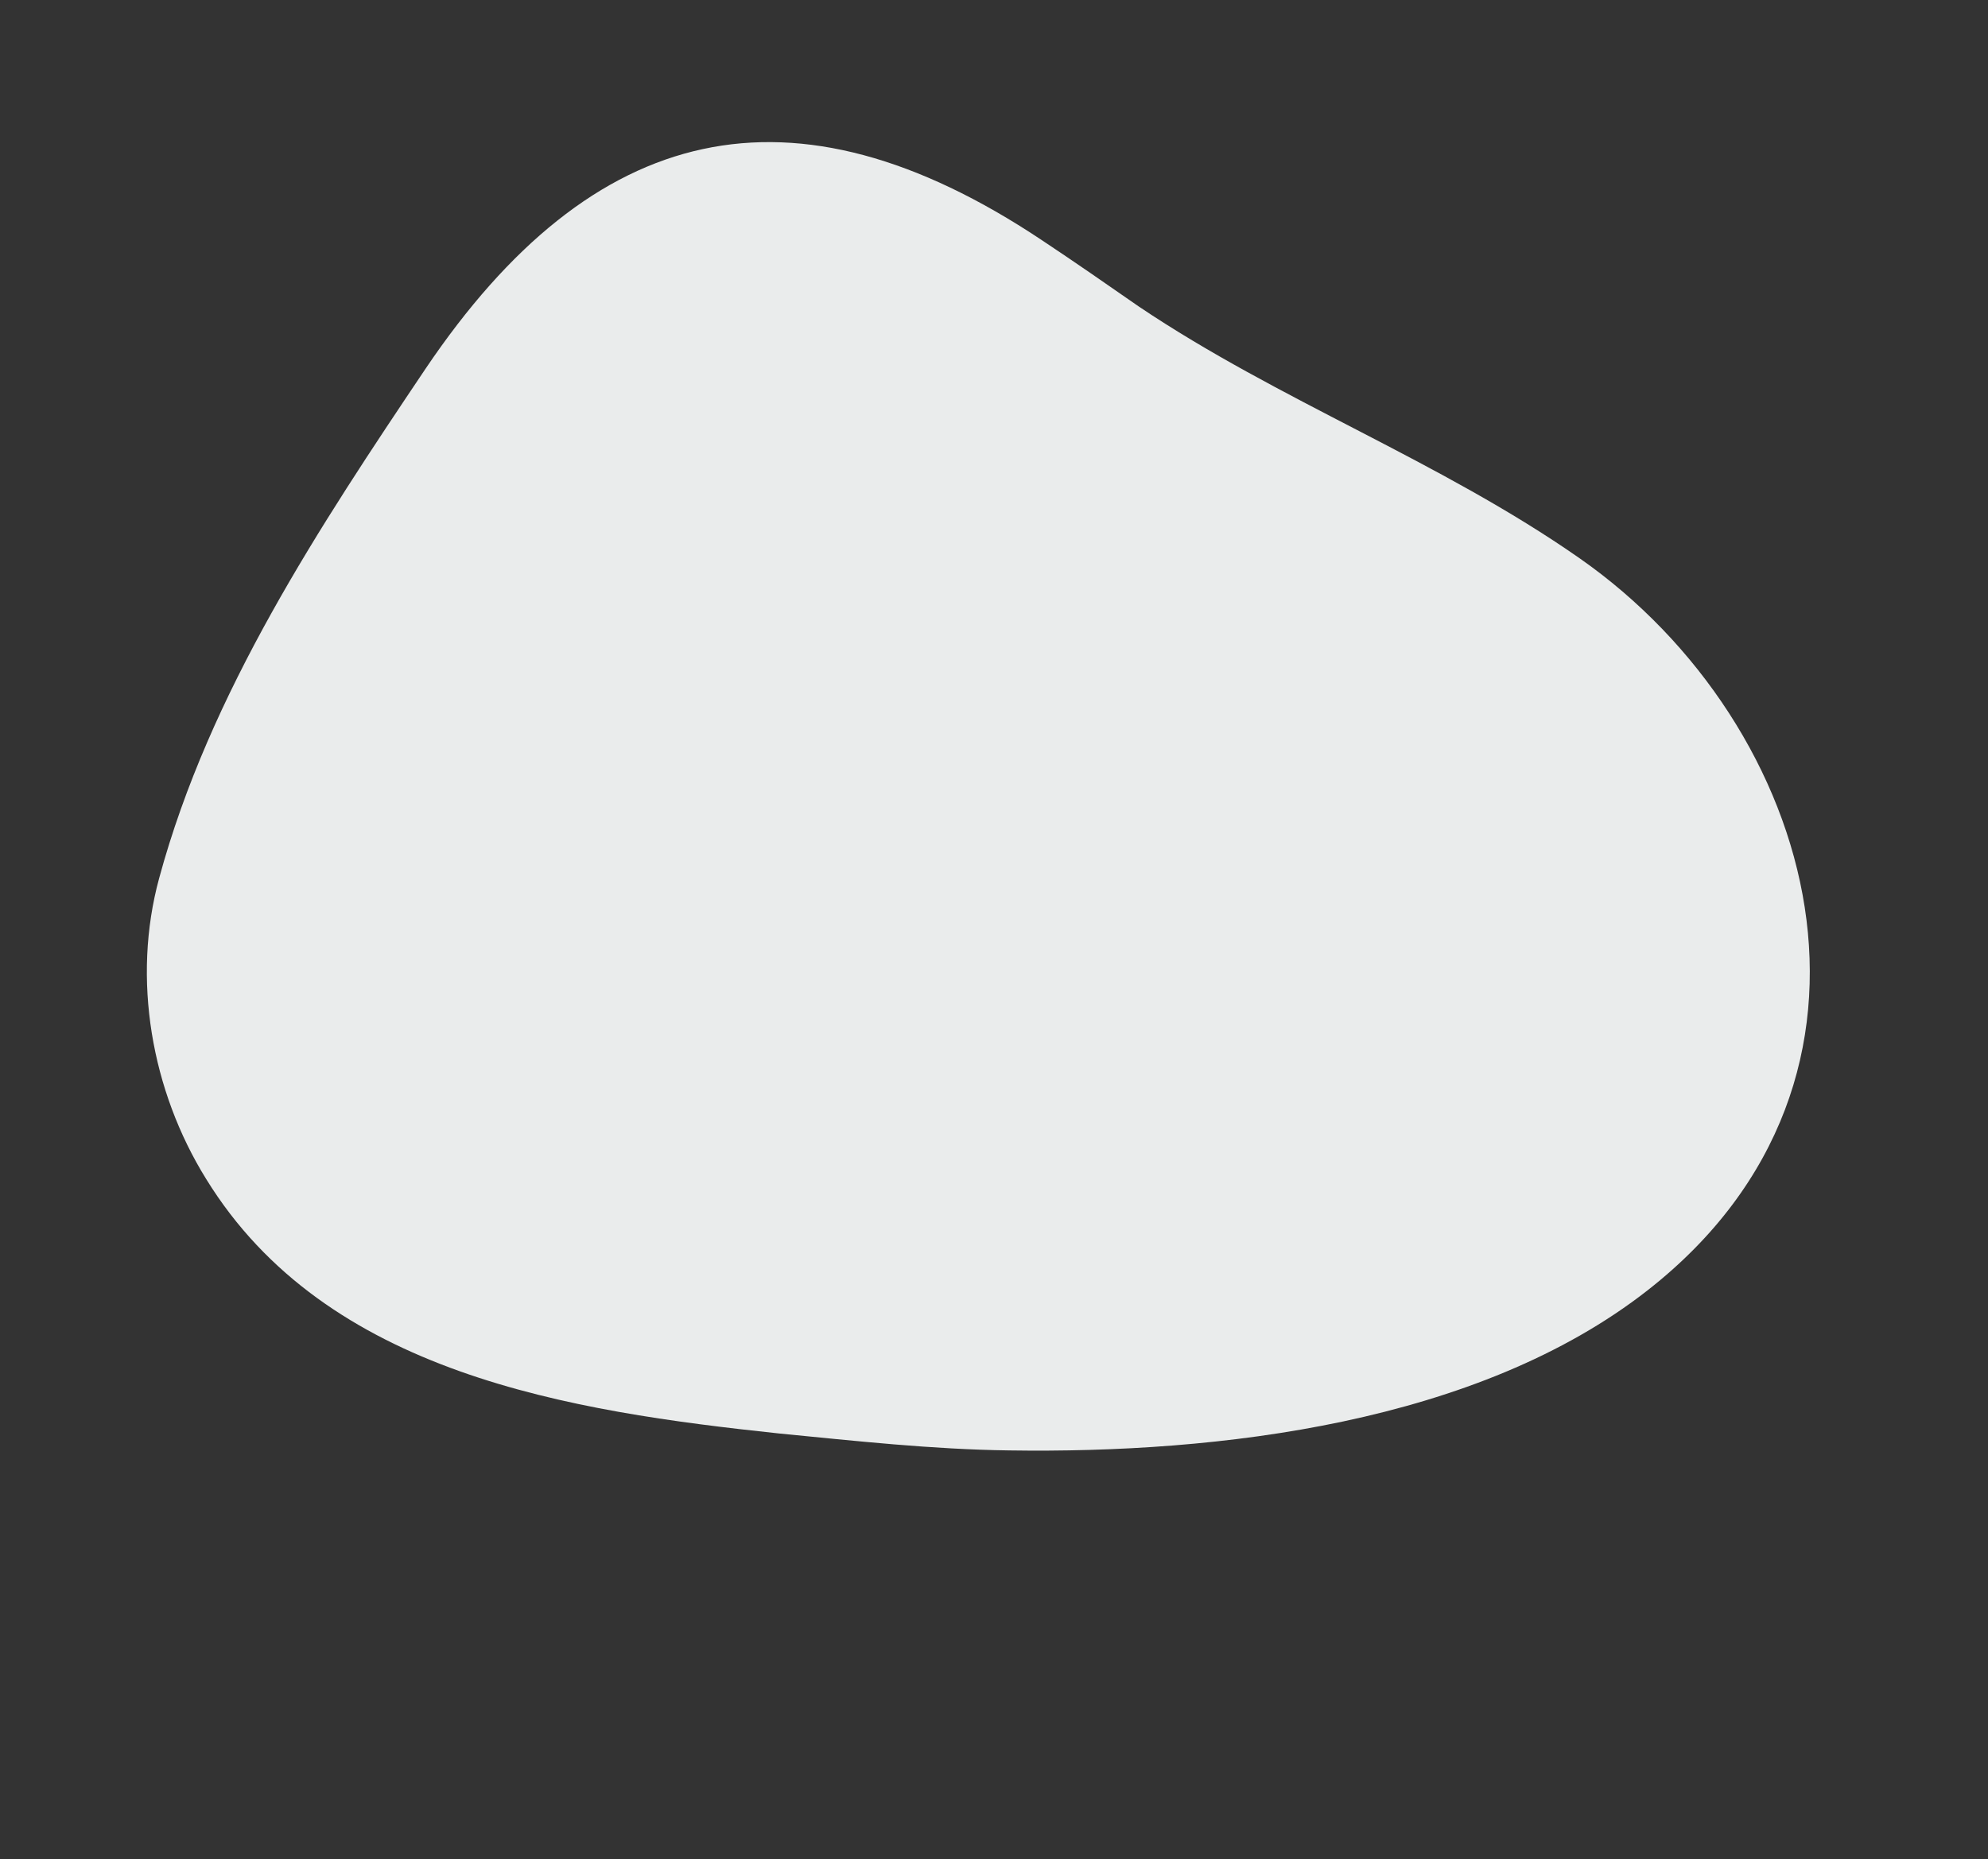 <svg xmlns="http://www.w3.org/2000/svg" width="497.182" height="465.024" viewBox="0 0 497.182 465.024">
  <rect x="0" y="0" width="497.182" height="465.024" fill="#333333" stroke="none"/>
  <path id="deco_requirement02-sp" d="M319.547,129.512c-1.134,9.871-2.46,19.55-3.785,29.232-5.108,41.95-.189,84.659-6.056,126.8-10.029,72.131-77.4,134.581-155.362,98.326C105.332,361.09,69.188,306.8,46.1,259.727c-8.515-17.273-15.328-35.306-22.33-53.149C5.037,157.6-14.455,98.951,15.445,49.977,28.881,27.768,51.589,10.684,77.136,5.371c47.12-9.871,96.7-4.176,143.82,1.518C295.135,16,328.253,55.1,319.547,129.512Z" transform="matrix(0.454, -0.891, 0.891, 0.454, 0, 285.93)" fill="#eaecec"/>
</svg>
